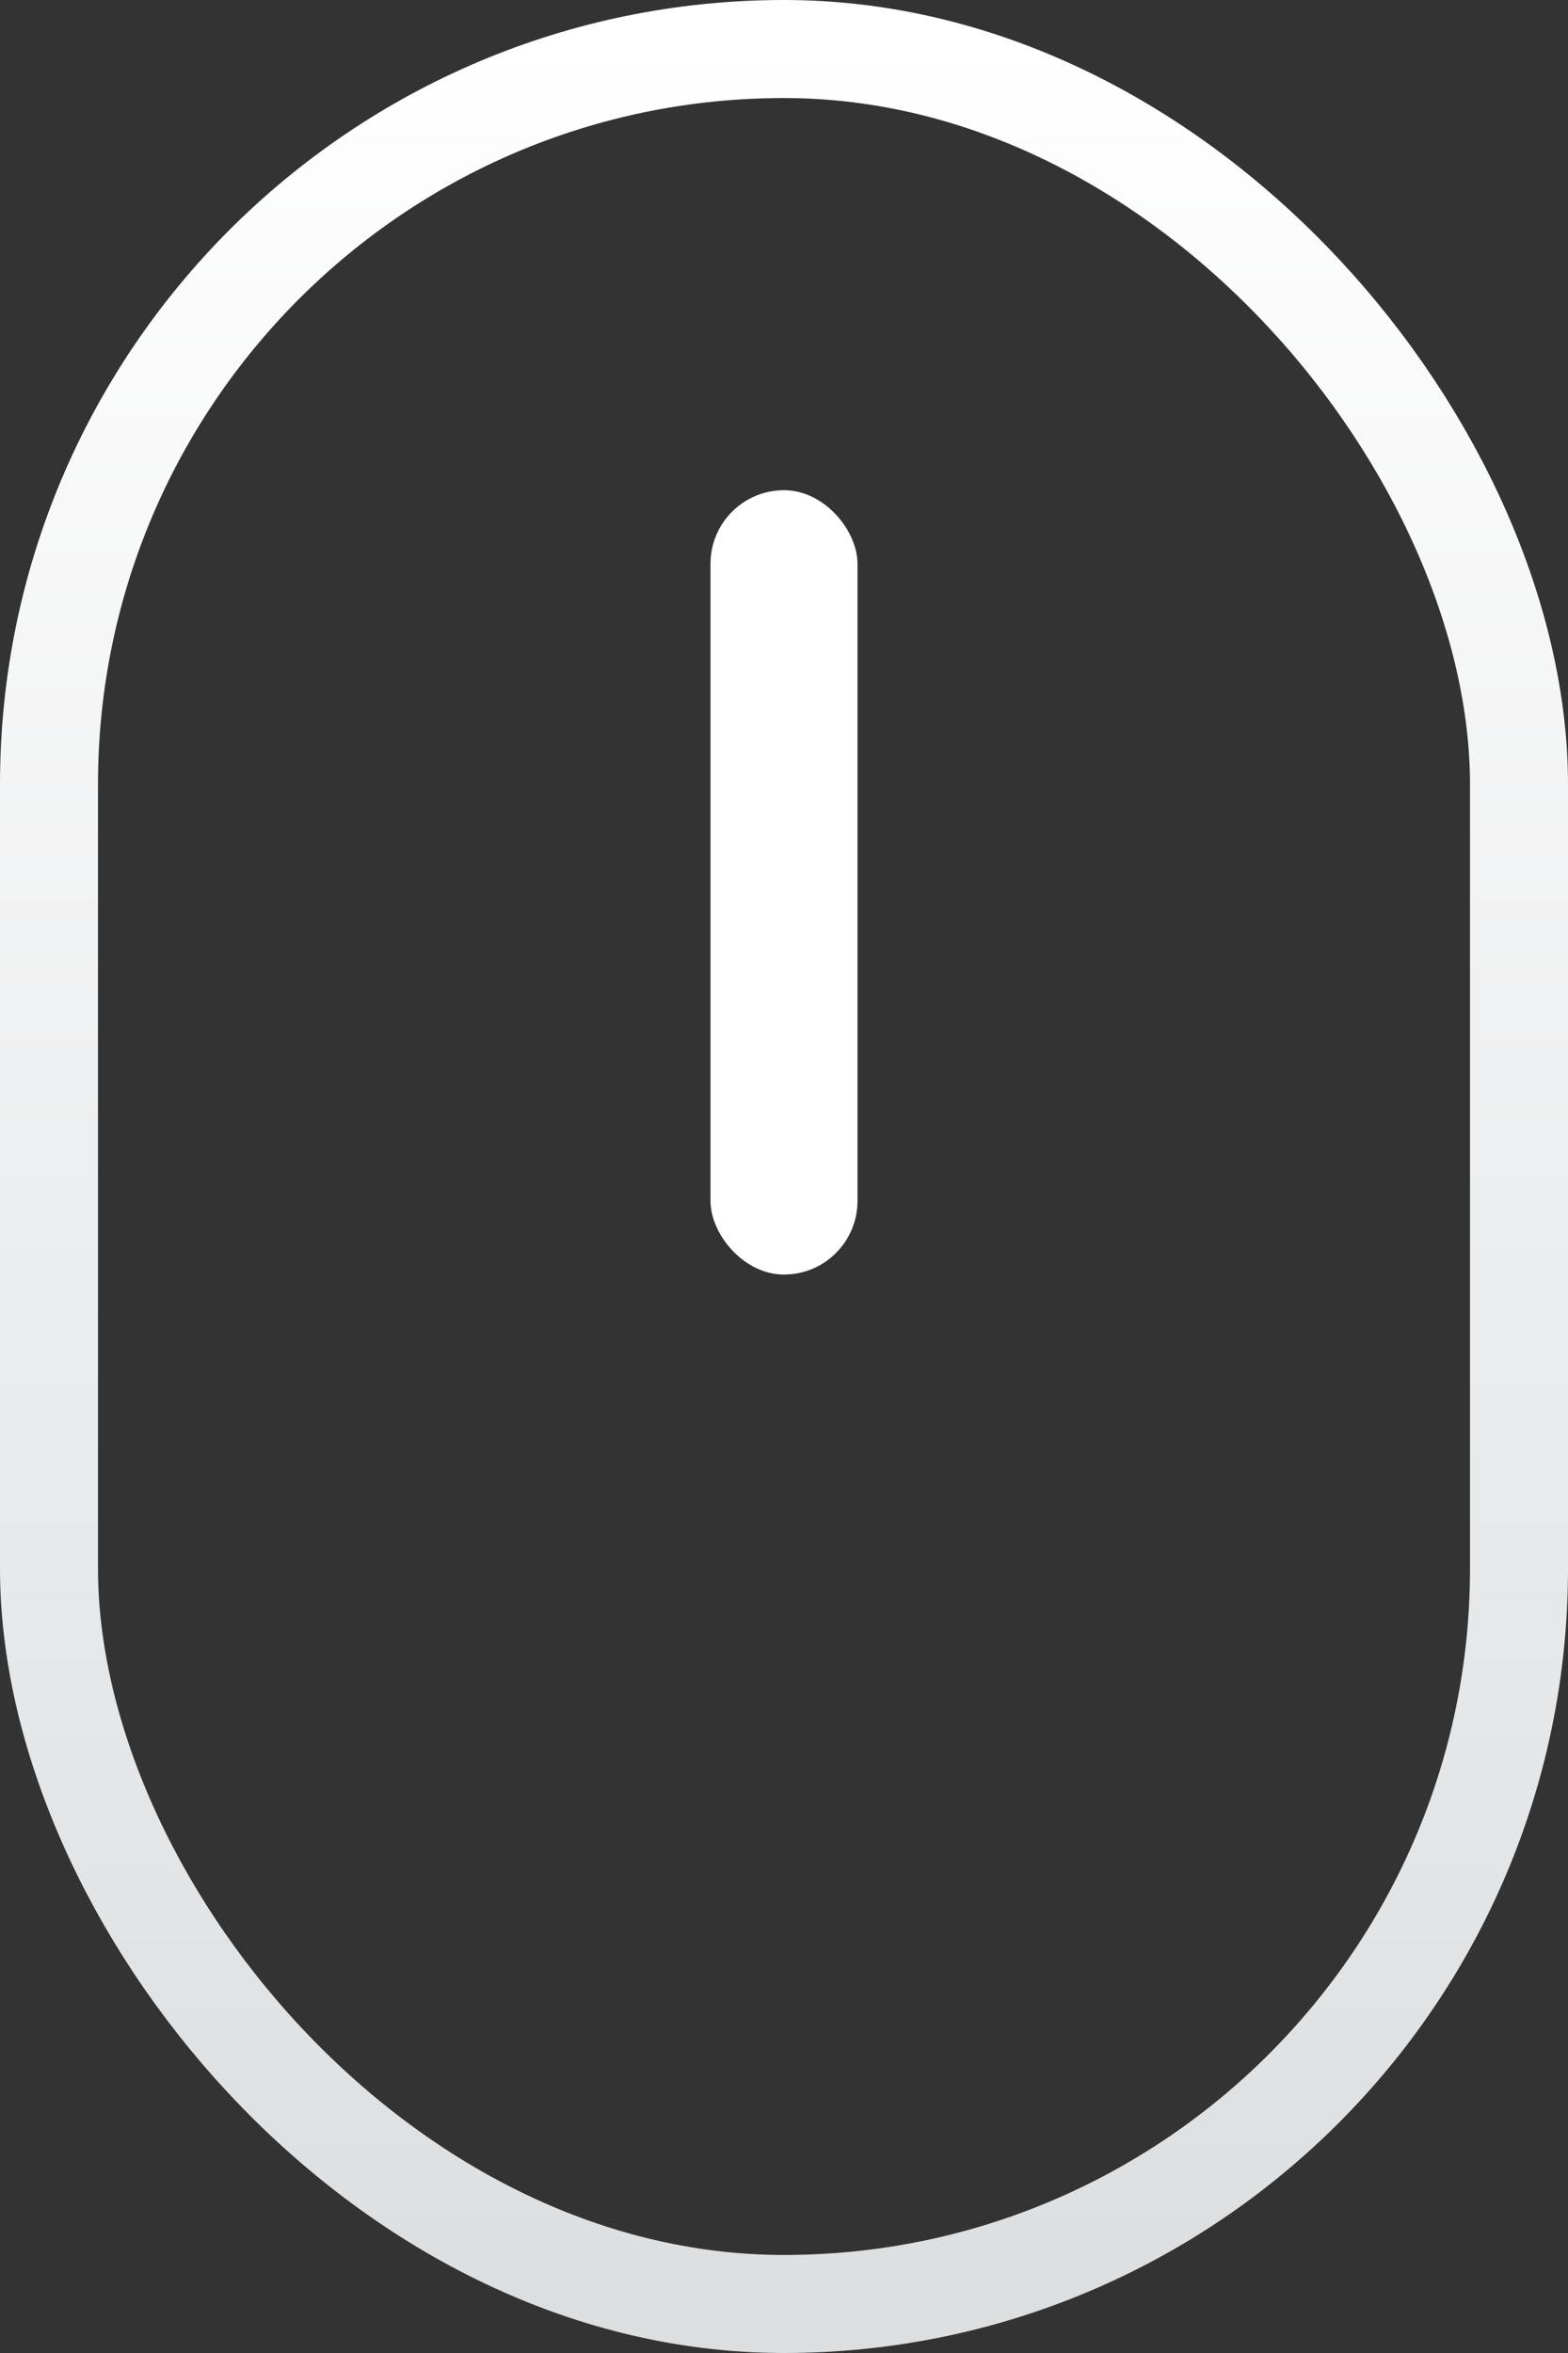 <?xml version="1.0" encoding="UTF-8"?>
<svg width="32px" height="48px" viewBox="0 0 32 48" version="1.1" xmlns="http://www.w3.org/2000/svg" xmlns:xlink="http://www.w3.org/1999/xlink">
    <rect x="0" y="0" width="32" height="48" fill="#333333" stroke="none"/>
    <title>icon/mouse</title>
    <defs>
        <linearGradient x1="50%" y1="0%" x2="50%" y2="100%" id="linearGradient-1">
            <stop stop-color="#FFFFFF" offset="0%"></stop>
            <stop stop-color="#DCDEE0" offset="100%"></stop>
        </linearGradient>
    </defs>
    <g id="PC_形象官網" stroke="none" stroke-width="1" fill="none" fill-rule="evenodd">
        <g id="PC_Demo站_0810" transform="translate(-944, -760)">
            <g id="icon/mouse" transform="translate(944, 760)">
                <rect id="Rectangle" stroke="url(#linearGradient-1)" stroke-width="2" x="1" y="1" width="30" height="46" rx="15"></rect>
                <rect id="Rectangle" fill="#FFFFFF" x="14.5" y="10" width="3" height="16" rx="1.5"></rect>
            </g>
        </g>
    </g>
</svg>